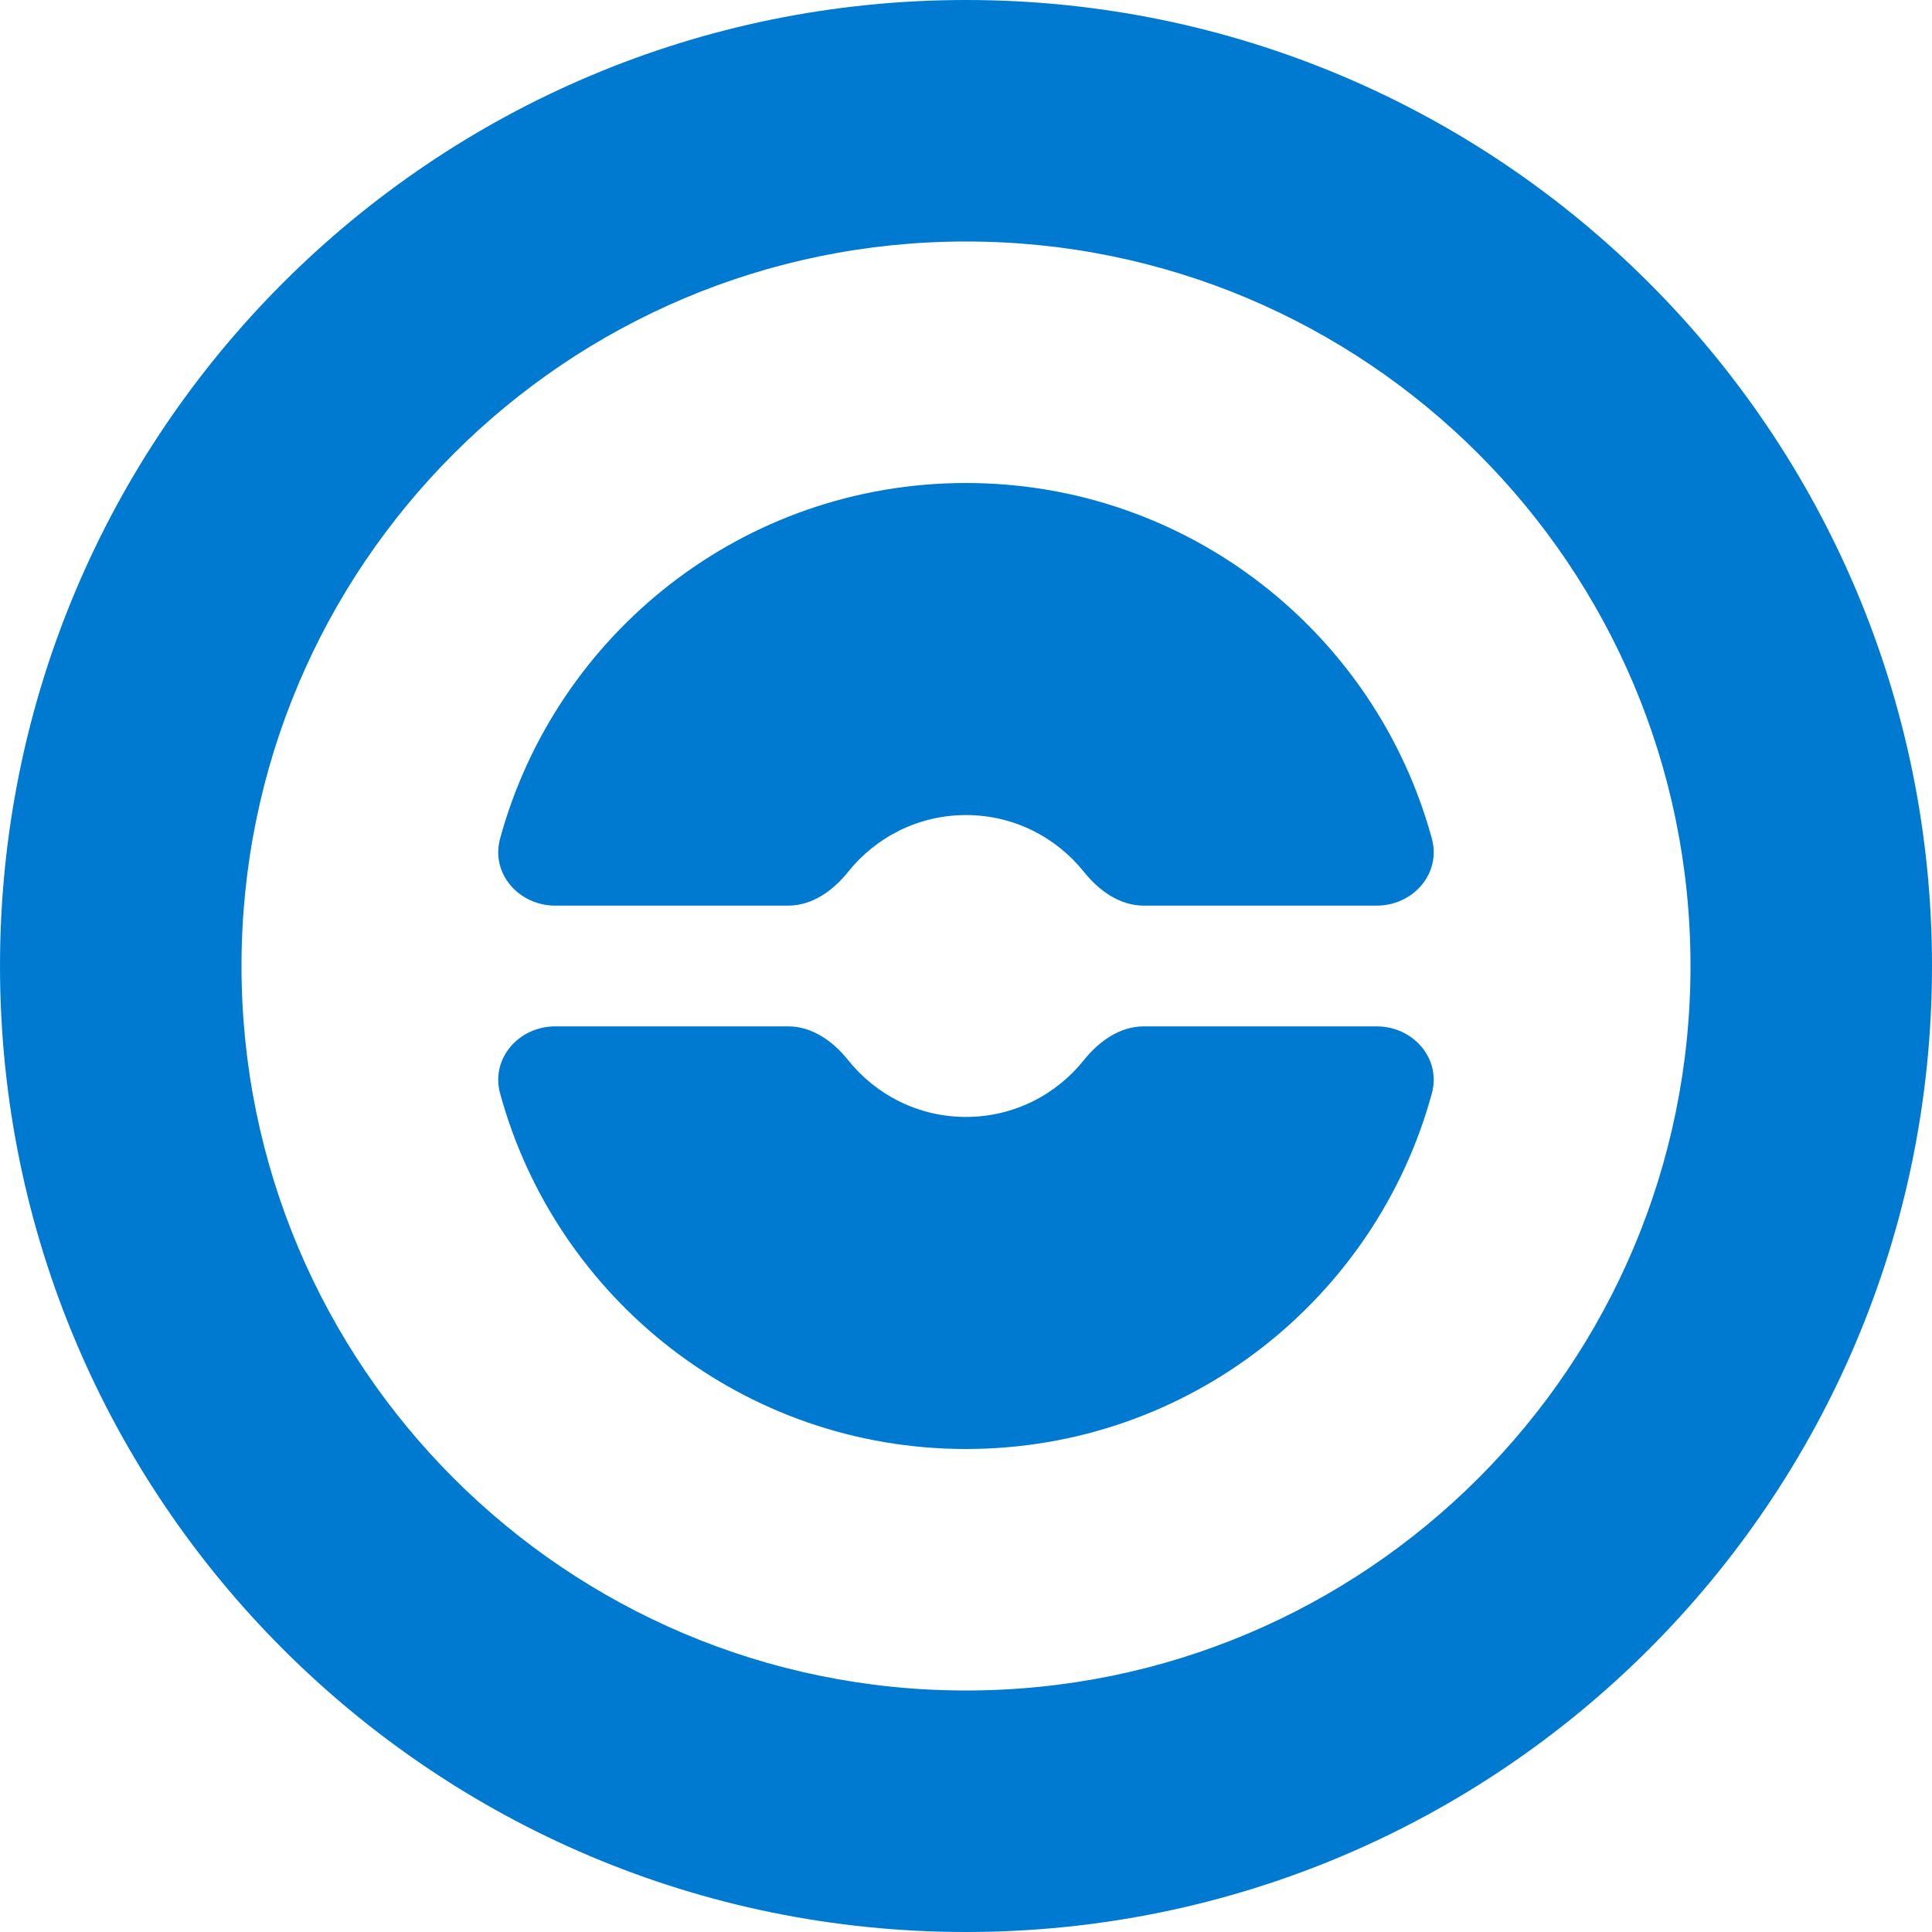 <svg xmlns="http://www.w3.org/2000/svg" width="32" height="32" viewBox="0 0 32 32" fill="none"><g clip-path="url(#clip0_1408_6936)"><path d="M28 16C28 9.373 22.627 4 16 4C9.373 4 4 9.373 4 16C4 22.627 9.373 28 16 28V32C7.163 32 0 24.837 0 16C1.28852e-07 7.163 7.163 1.2886e-07 16 0C24.837 0 32 7.163 32 16C32 24.837 24.837 32 16 32V28C22.627 28 28 22.627 28 16Z" fill="#007AD1"></path><path d="M22.803 17C23.404 17 23.874 17.53 23.716 18.11C22.791 21.505 19.687 24 15.999 24C12.312 24 9.208 21.504 8.283 18.11C8.125 17.53 8.595 17 9.196 17H13.056C13.453 17 13.799 17.248 14.047 17.558C14.505 18.132 15.209 18.5 16 18.5C16.791 18.5 17.495 18.132 17.953 17.558C18.201 17.248 18.547 17 18.944 17H22.803Z" fill="#007AD1"></path><path d="M16 8C19.688 8 22.791 10.496 23.716 13.89C23.874 14.47 23.404 15 22.803 15H18.944C18.547 15 18.201 14.752 17.953 14.441C17.495 13.868 16.791 13.5 16 13.5C15.209 13.5 14.505 13.868 14.047 14.441C13.799 14.752 13.453 15 13.056 15H9.196C8.595 15 8.125 14.47 8.283 13.89C9.209 10.495 12.312 8 16 8Z" fill="#007AD1"></path></g><defs><clipPath id="clip0_1408_6936"><rect width="32" height="32" fill="white"></rect></clipPath></defs></svg>